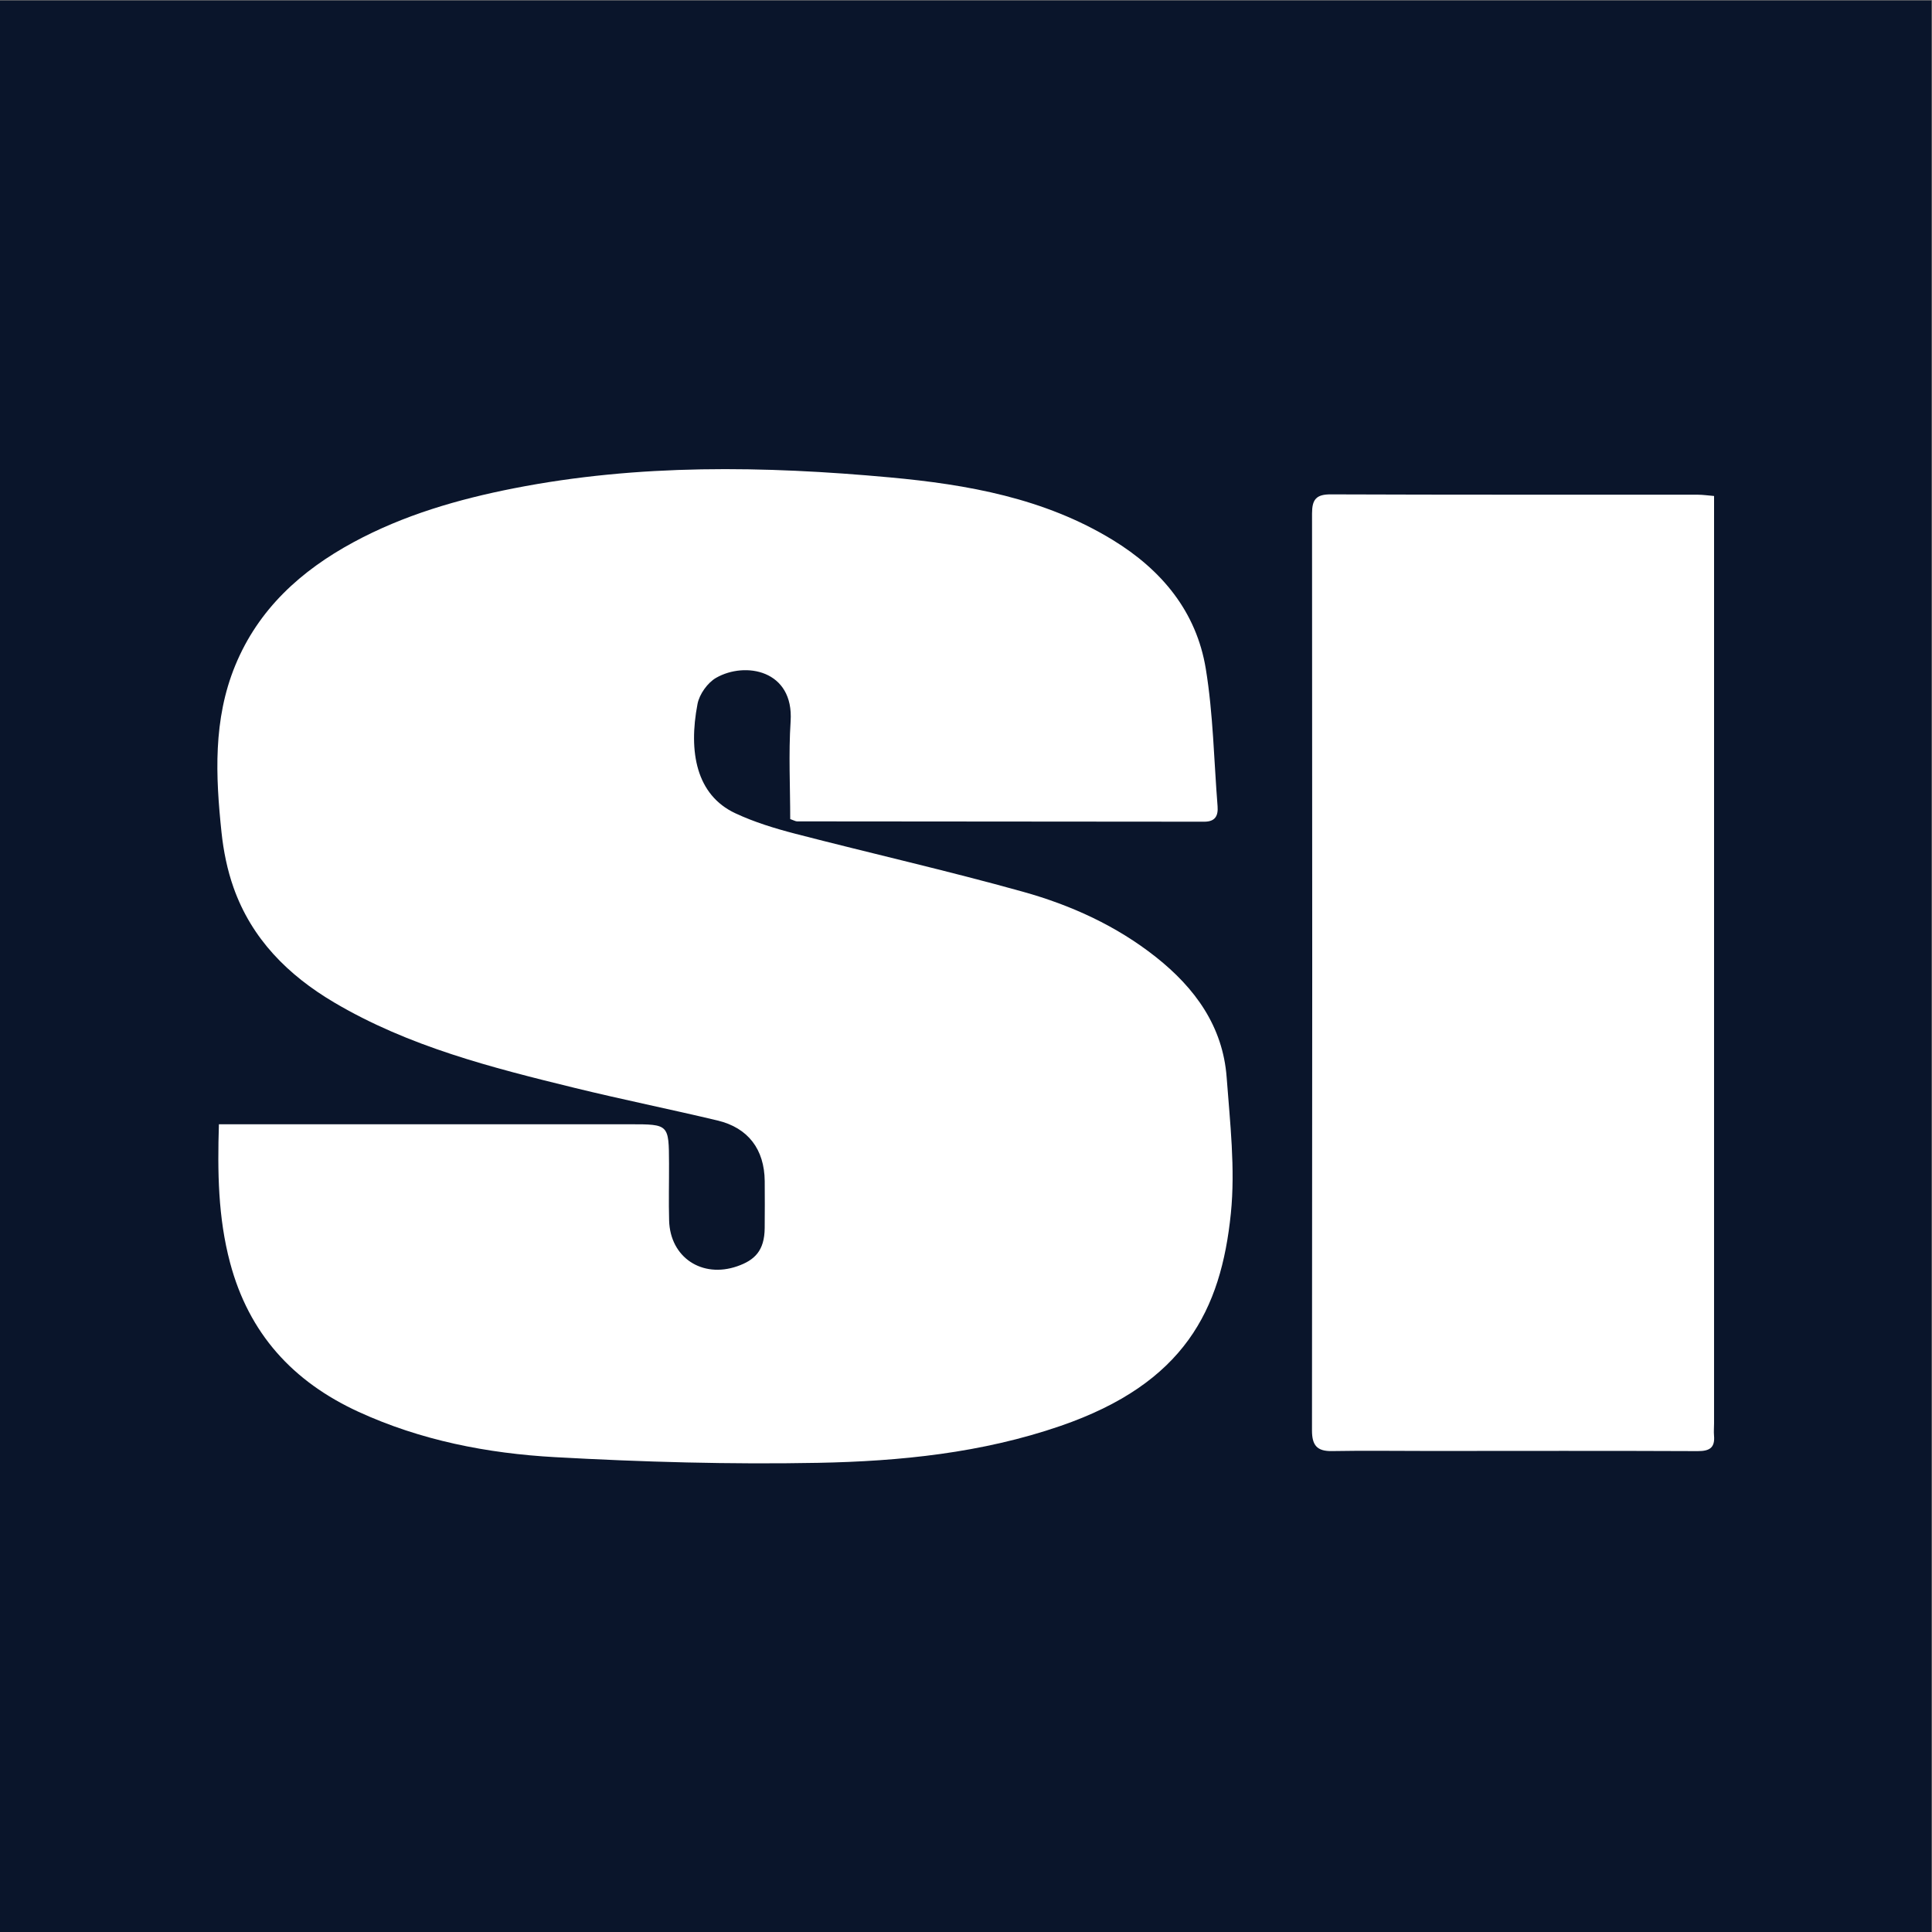 <?xml version="1.0" encoding="UTF-8" standalone="no"?>
<svg
   xmlns:dc="http://purl.org/dc/elements/1.1/"
   xmlns:cc="http://creativecommons.org/ns#"
   xmlns:rdf="http://www.w3.org/1999/02/22-rdf-syntax-ns#"
   xmlns:svg="http://www.w3.org/2000/svg"
   xmlns="http://www.w3.org/2000/svg"
   viewBox="0 0 200 200"
   height="200"
   width="200"
   xml:space="preserve"
   id="svg2"
   version="1.1"><rect x="0" y="0" width="200" height="200" fill="#808080" stroke="none"/><defs
     id="defs6"><clipPath
       id="clipPath20"
       clipPathUnits="userSpaceOnUse"><path
         id="path18"
         d="M 0,150 H 150 V 0 H 0 Z" /></clipPath></defs><g
     transform="matrix(1.333,0,0,-1.333,0,200)"
     id="g10"><path
       id="path12"
       style="fill:#0a152b;fill-opacity:1;fill-rule:nonzero;stroke:none"
       d="M 0,0 H 150 V 150 H 0 Z" /><g
       id="g14"><g
         clip-path="url(#clipPath20)"
         id="g16"><g
           transform="translate(17,62.729)"
           id="g22"><path
             id="path24"
             style="fill:#ffffff;fill-opacity:1;fill-rule:nonzero;stroke:none"
             d="m 0,0 c 10.794,0 21.372,0.002 31.949,-0.001 2.992,-0.001 2.995,-0.006 3.007,-3.035 0.006,-1.48 -0.034,-2.961 0.007,-4.441 0.079,-2.867 2.558,-4.501 5.289,-3.552 1.355,0.471 2.122,1.21 2.133,2.98 0.008,1.211 0.014,2.422 0.002,3.633 -0.024,2.462 -1.282,4.139 -3.666,4.708 -3.682,0.877 -7.394,1.627 -11.07,2.526 -6.46,1.58 -12.91,3.215 -18.712,6.647 -3.573,2.114 -6.394,4.932 -7.803,8.916 -0.485,1.369 -0.781,2.839 -0.934,4.287 -0.461,4.374 -0.661,8.751 1.062,12.951 1.802,4.39 5.111,7.375 9.178,9.577 3.904,2.113 8.114,3.336 12.469,4.192 9.69,1.903 19.443,1.74 29.187,0.847 6.022,-0.553 11.997,-1.611 17.309,-4.856 3.809,-2.326 6.504,-5.569 7.233,-10.005 0.577,-3.513 0.631,-7.112 0.915,-10.673 0.059,-0.742 -0.179,-1.206 -1.033,-1.205 -10.541,0.012 -21.082,0.015 -31.623,0.025 -0.122,10e-4 -0.244,0.079 -0.532,0.179 0,2.506 -0.134,5.058 0.031,7.592 0.259,3.992 -3.537,4.666 -5.786,3.377 -0.666,-0.381 -1.299,-1.274 -1.444,-2.029 -0.718,-3.731 -0.09,-7.072 2.934,-8.488 1.477,-0.692 3.071,-1.179 4.655,-1.59 5.892,-1.527 11.832,-2.872 17.692,-4.508 3.718,-1.038 7.244,-2.637 10.315,-5.068 3.037,-2.404 5.203,-5.381 5.497,-9.348 0.261,-3.51 0.679,-7.079 0.327,-10.55 -0.763,-7.532 -3.629,-13.207 -13.218,-16.512 -6.116,-2.108 -12.467,-2.748 -18.839,-2.87 -6.806,-0.13 -13.632,0.063 -20.431,0.441 -5.253,0.292 -10.434,1.301 -15.276,3.529 -5.072,2.334 -8.497,6.063 -9.96,11.578 C -0.069,-7.23 -0.113,-3.708 0,0" /></g><g
           transform="translate(133.113,111.52)"
           id="g26"><path
             id="path28"
             style="fill:#ffffff;fill-opacity:1;fill-rule:nonzero;stroke:none"
             d="m 0,0 v -1.491 c 0,-23.51 0,-47.02 -0.001,-70.53 0,-0.314 -0.03,-0.63 -0.003,-0.942 0.085,-0.95 -0.341,-1.216 -1.271,-1.212 -6.954,0.032 -13.908,0.013 -20.862,0.012 -2.513,-0.001 -5.026,0.037 -7.537,-0.009 -1.176,-0.022 -1.552,0.464 -1.551,1.609 0.023,23.734 0.025,47.468 0.004,71.202 0,1.087 0.32,1.491 1.454,1.486 C -20.256,0.089 -10.744,0.104 -1.232,0.098 -0.881,0.098 -0.53,0.044 0,0" /></g></g></g></g></svg>